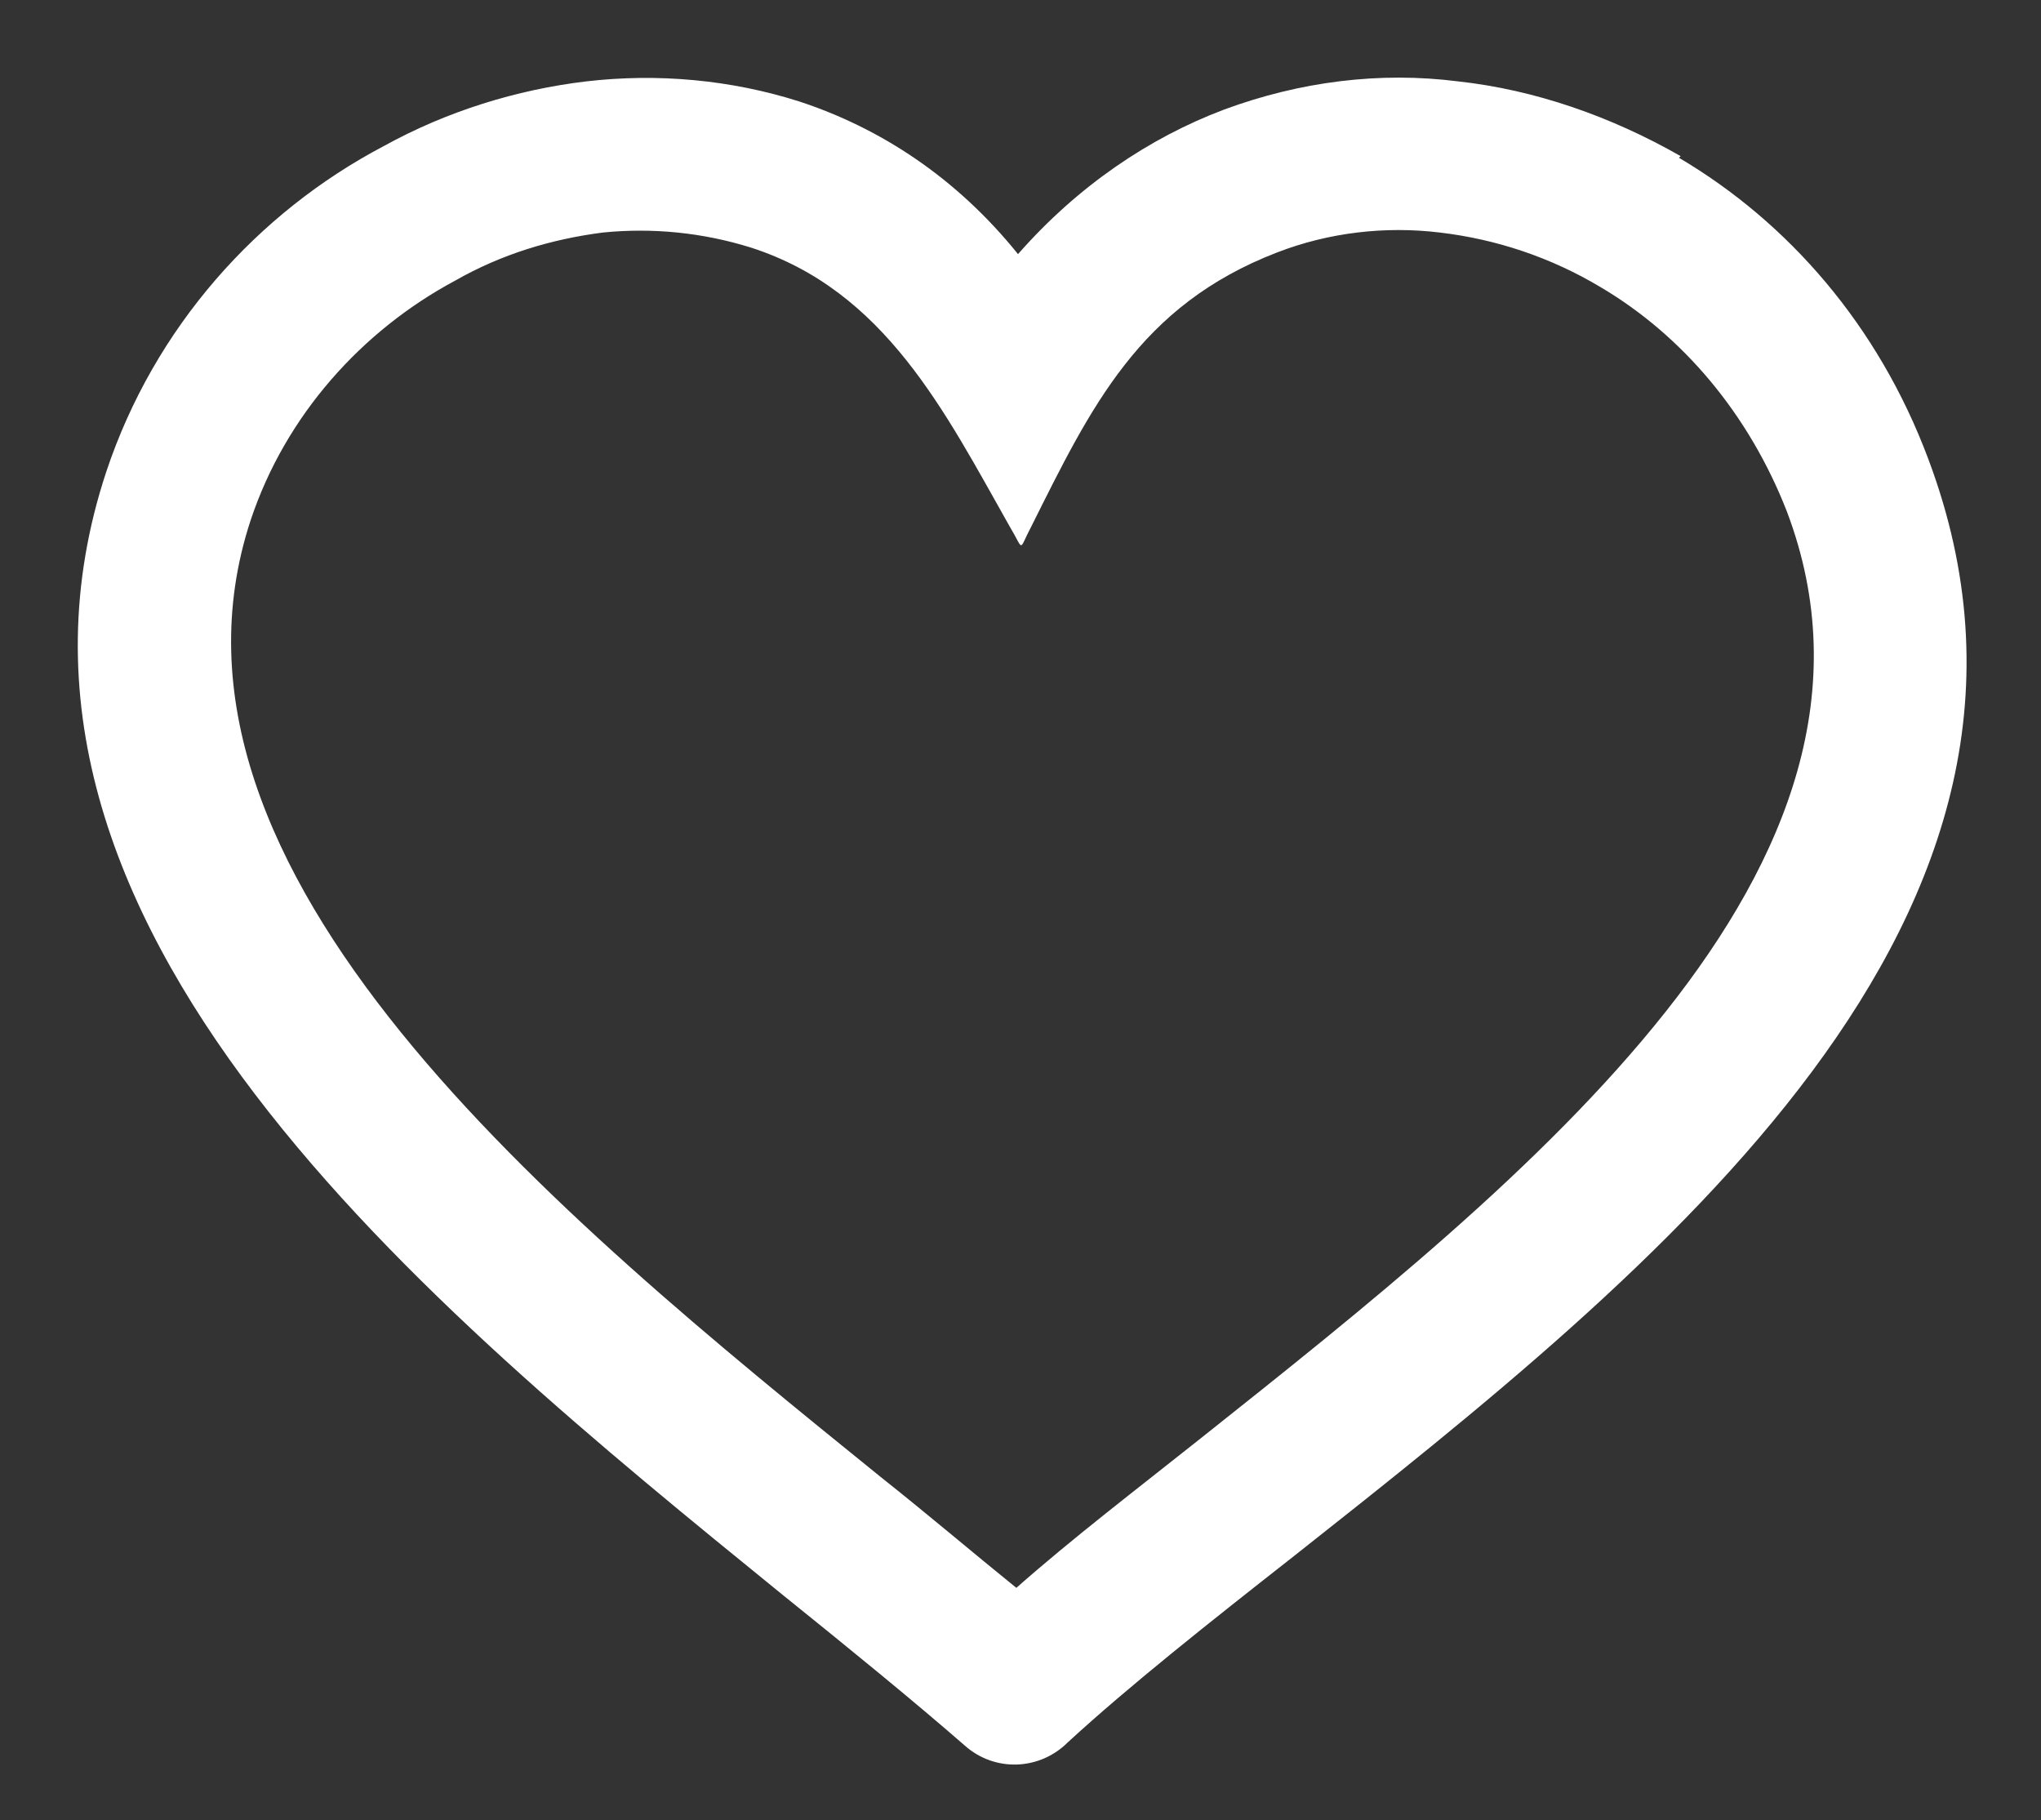 <?xml version="1.0" encoding="UTF-8"?>
<svg id="Layer_1" xmlns="http://www.w3.org/2000/svg" xmlns:xlink="http://www.w3.org/1999/xlink" version="1.1" viewBox="0 0 122.9 109.6">
  <rect x="0" y="0" width="122.9" height="109.6" fill="#333333" stroke="none"/>
  <!-- Generator: Adobe Illustrator 29.3.1, SVG Export Plug-In . SVG Version: 2.1.0 Build 151)  -->
  <defs>
    <style>
      .st0 {
        fill: #fff;
      }
    </style>
  </defs>
  <path class="st0" d="M107.6,30.8c-2.3-5.9-6.3-10.6-11.2-13.5-3-1.8-6.3-2.9-9.7-3.3-3.3-.4-6.7,0-9.8,1.2-8.3,3.2-11.2,9.3-14.8,16.5-.8,1.5-.4,1.5-1.3,0-3.9-6.9-7.5-14.2-15.6-16.8-2.9-.9-5.9-1.2-8.9-.9-3.1.4-6.1,1.3-8.9,2.9-5.6,3-10.2,8.1-12.3,14.4-7,21.2,18.5,41.9,37.9,57.6,2.9,2.3,5.6,4.6,8.2,6.7,3.4-3,7.2-5.9,11.1-9,19.5-15.5,43.4-34.4,35.3-55.8ZM101.1,9.5c6.6,3.9,12,10.1,15,18.1,10.4,27.6-16.3,48.8-38.2,66.1-5.1,4-9.9,7.8-13.6,11.2-1.7,1.7-4.4,1.8-6.2.2-3.1-2.7-6.9-5.8-11-9.1C25.7,78.6-2.6,55.6,6.4,28.4c2.9-8.7,9.1-15.6,16.7-19.6,3.8-2.1,8-3.4,12.2-3.9,4.3-.5,8.7-.1,12.8,1.2,4.9,1.6,9.5,4.6,13.2,9.2,3.6-4.1,7.9-7,12.4-8.7,4.6-1.7,9.4-2.3,14.1-1.7,4.6.5,9.2,2.1,13.4,4.5h0Z"/>
</svg>